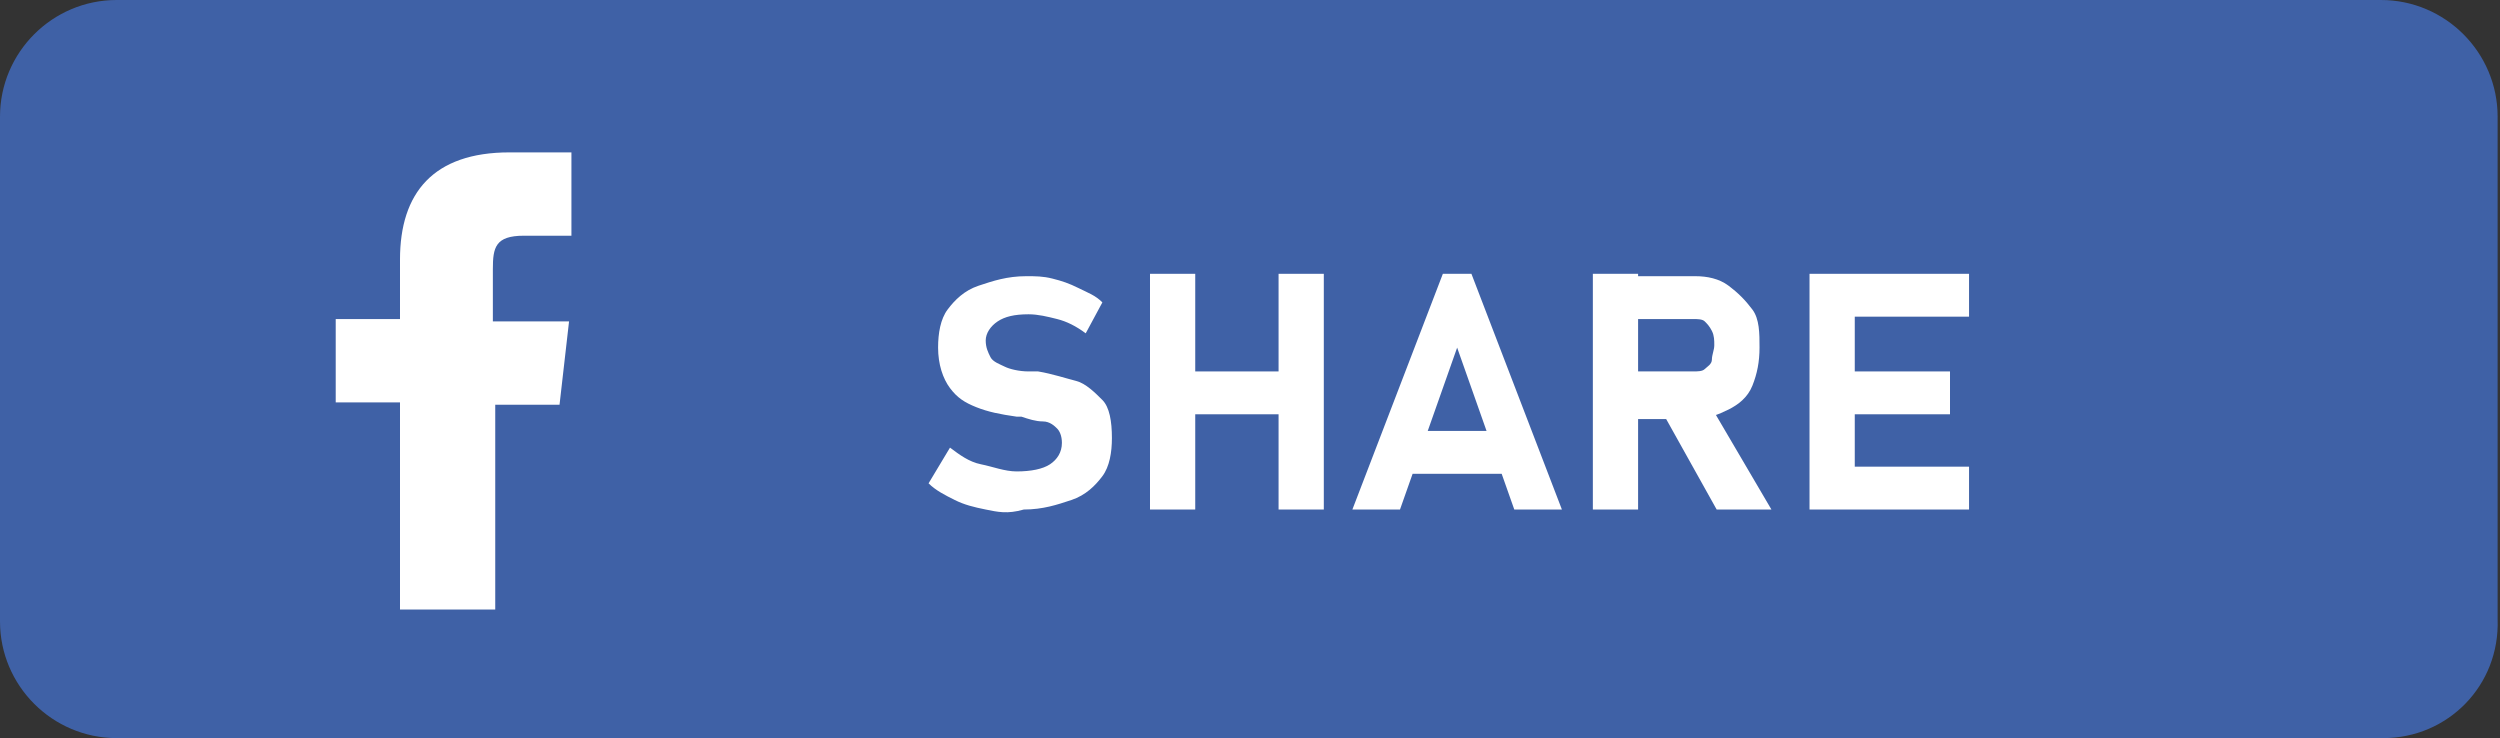 <svg version="1.1" xmlns="http://www.w3.org/2000/svg" viewBox="0 0 105 31">
<rect x="0" y="0" width="105" height="31" fill="#333333" stroke="none"/>
<style type="text/css">
	.st0{fill:#FFFFFF;}
	.st1{fill:#3F61A6;}
	.st2{fill:#3495D3;}
</style>
<g>
	<path class="st1" d="M100.1,31H4.9C2.2,31,0,28.8,0,26.1V4.9C0,2.2,2.2,0,4.9,0h95.1c2.7,0,4.9,2.2,4.9,4.9v21.1
		C105,28.8,102.8,31,100.1,31z"/>
	<path class="st0" d="M16.8,25.5v-8.6h-2.7v-3.5h2.7v-2.5c0-2.8,1.4-4.5,4.6-4.5H24v3.5h-2c-1.2,0-1.3,0.5-1.3,1.4l0,2.2h3.2
		l-0.4,3.5h-2.7v8.6H16.8z"/>
	<g>
		<g>
			<g>
				<path class="st0" d="M41.4,21.4c-0.5-0.1-0.9-0.2-1.3-0.4s-0.8-0.4-1.1-0.7l0.9-1.5c0.4,0.3,0.8,0.6,1.3,0.7s1,0.3,1.5,0.3
					c0.6,0,1.1-0.1,1.4-0.3s0.5-0.5,0.5-0.9v0c0-0.3-0.1-0.5-0.2-0.6s-0.3-0.3-0.6-0.3s-0.6-0.1-0.9-0.2c0,0,0,0,0,0s0,0,0,0l-0.2,0
					c-0.7-0.1-1.2-0.2-1.7-0.4s-0.8-0.4-1.1-0.8s-0.5-1-0.5-1.7v0c0-0.6,0.1-1.2,0.4-1.6s0.7-0.8,1.3-1s1.2-0.4,2-0.4
					c0.4,0,0.7,0,1.1,0.1s0.7,0.2,1.1,0.4s0.7,0.3,1,0.6L45.6,14c-0.4-0.3-0.8-0.5-1.2-0.6s-0.8-0.2-1.2-0.2c-0.6,0-1,0.1-1.3,0.3
					s-0.5,0.5-0.5,0.8v0c0,0.3,0.1,0.5,0.2,0.7s0.4,0.3,0.6,0.4s0.6,0.2,1,0.2c0,0,0,0,0.1,0s0,0,0.1,0c0,0,0.1,0,0.1,0s0.1,0,0.1,0
					c0.6,0.1,1.2,0.3,1.6,0.4s0.8,0.5,1.1,0.8s0.4,0.9,0.4,1.6v0c0,0.6-0.1,1.2-0.4,1.6s-0.7,0.8-1.3,1s-1.2,0.4-2,0.4
					C42.3,21.6,41.9,21.5,41.4,21.4z"/>
				<path class="st0" d="M48.3,11.5h1.9v9.9h-1.9V11.5z M49.2,15.6h5.8v1.8h-5.8V15.6z M53.7,11.5h1.9v9.9h-1.9V11.5z"/>
				<path class="st0" d="M60.6,11.5h1.2l3.8,9.9h-2l-2.4-6.8l-2.4,6.8h-2L60.6,11.5z M58.7,18.1h5.2v1.8h-5.2V18.1z"/>
				<path class="st0" d="M66.9,11.5h1.9v9.9h-1.9V11.5z M67.6,15.6h3.5c0.2,0,0.4,0,0.5-0.1s0.3-0.2,0.3-0.4s0.1-0.4,0.1-0.6
					c0-0.2,0-0.4-0.1-0.6s-0.2-0.3-0.3-0.4s-0.3-0.1-0.5-0.1h-3.5v-1.8h3.6c0.5,0,1,0.1,1.4,0.4s0.7,0.6,1,1s0.3,1,0.3,1.6
					s-0.1,1.1-0.3,1.6s-0.6,0.8-1,1s-0.9,0.4-1.4,0.4h-3.6V15.6z M69.7,17.1l2-0.3l2.7,4.6h-2.3L69.7,17.1z"/>
				<path class="st0" d="M76,11.5h1.9v9.9H76V11.5z M76.7,11.5h6v1.8h-6V11.5z M76.7,15.6h5.2v1.8h-5.2V15.6z M76.7,19.6h6v1.8h-6
					V19.6z"/>
			</g>
		</g>
	</g>
</g>
</svg>
